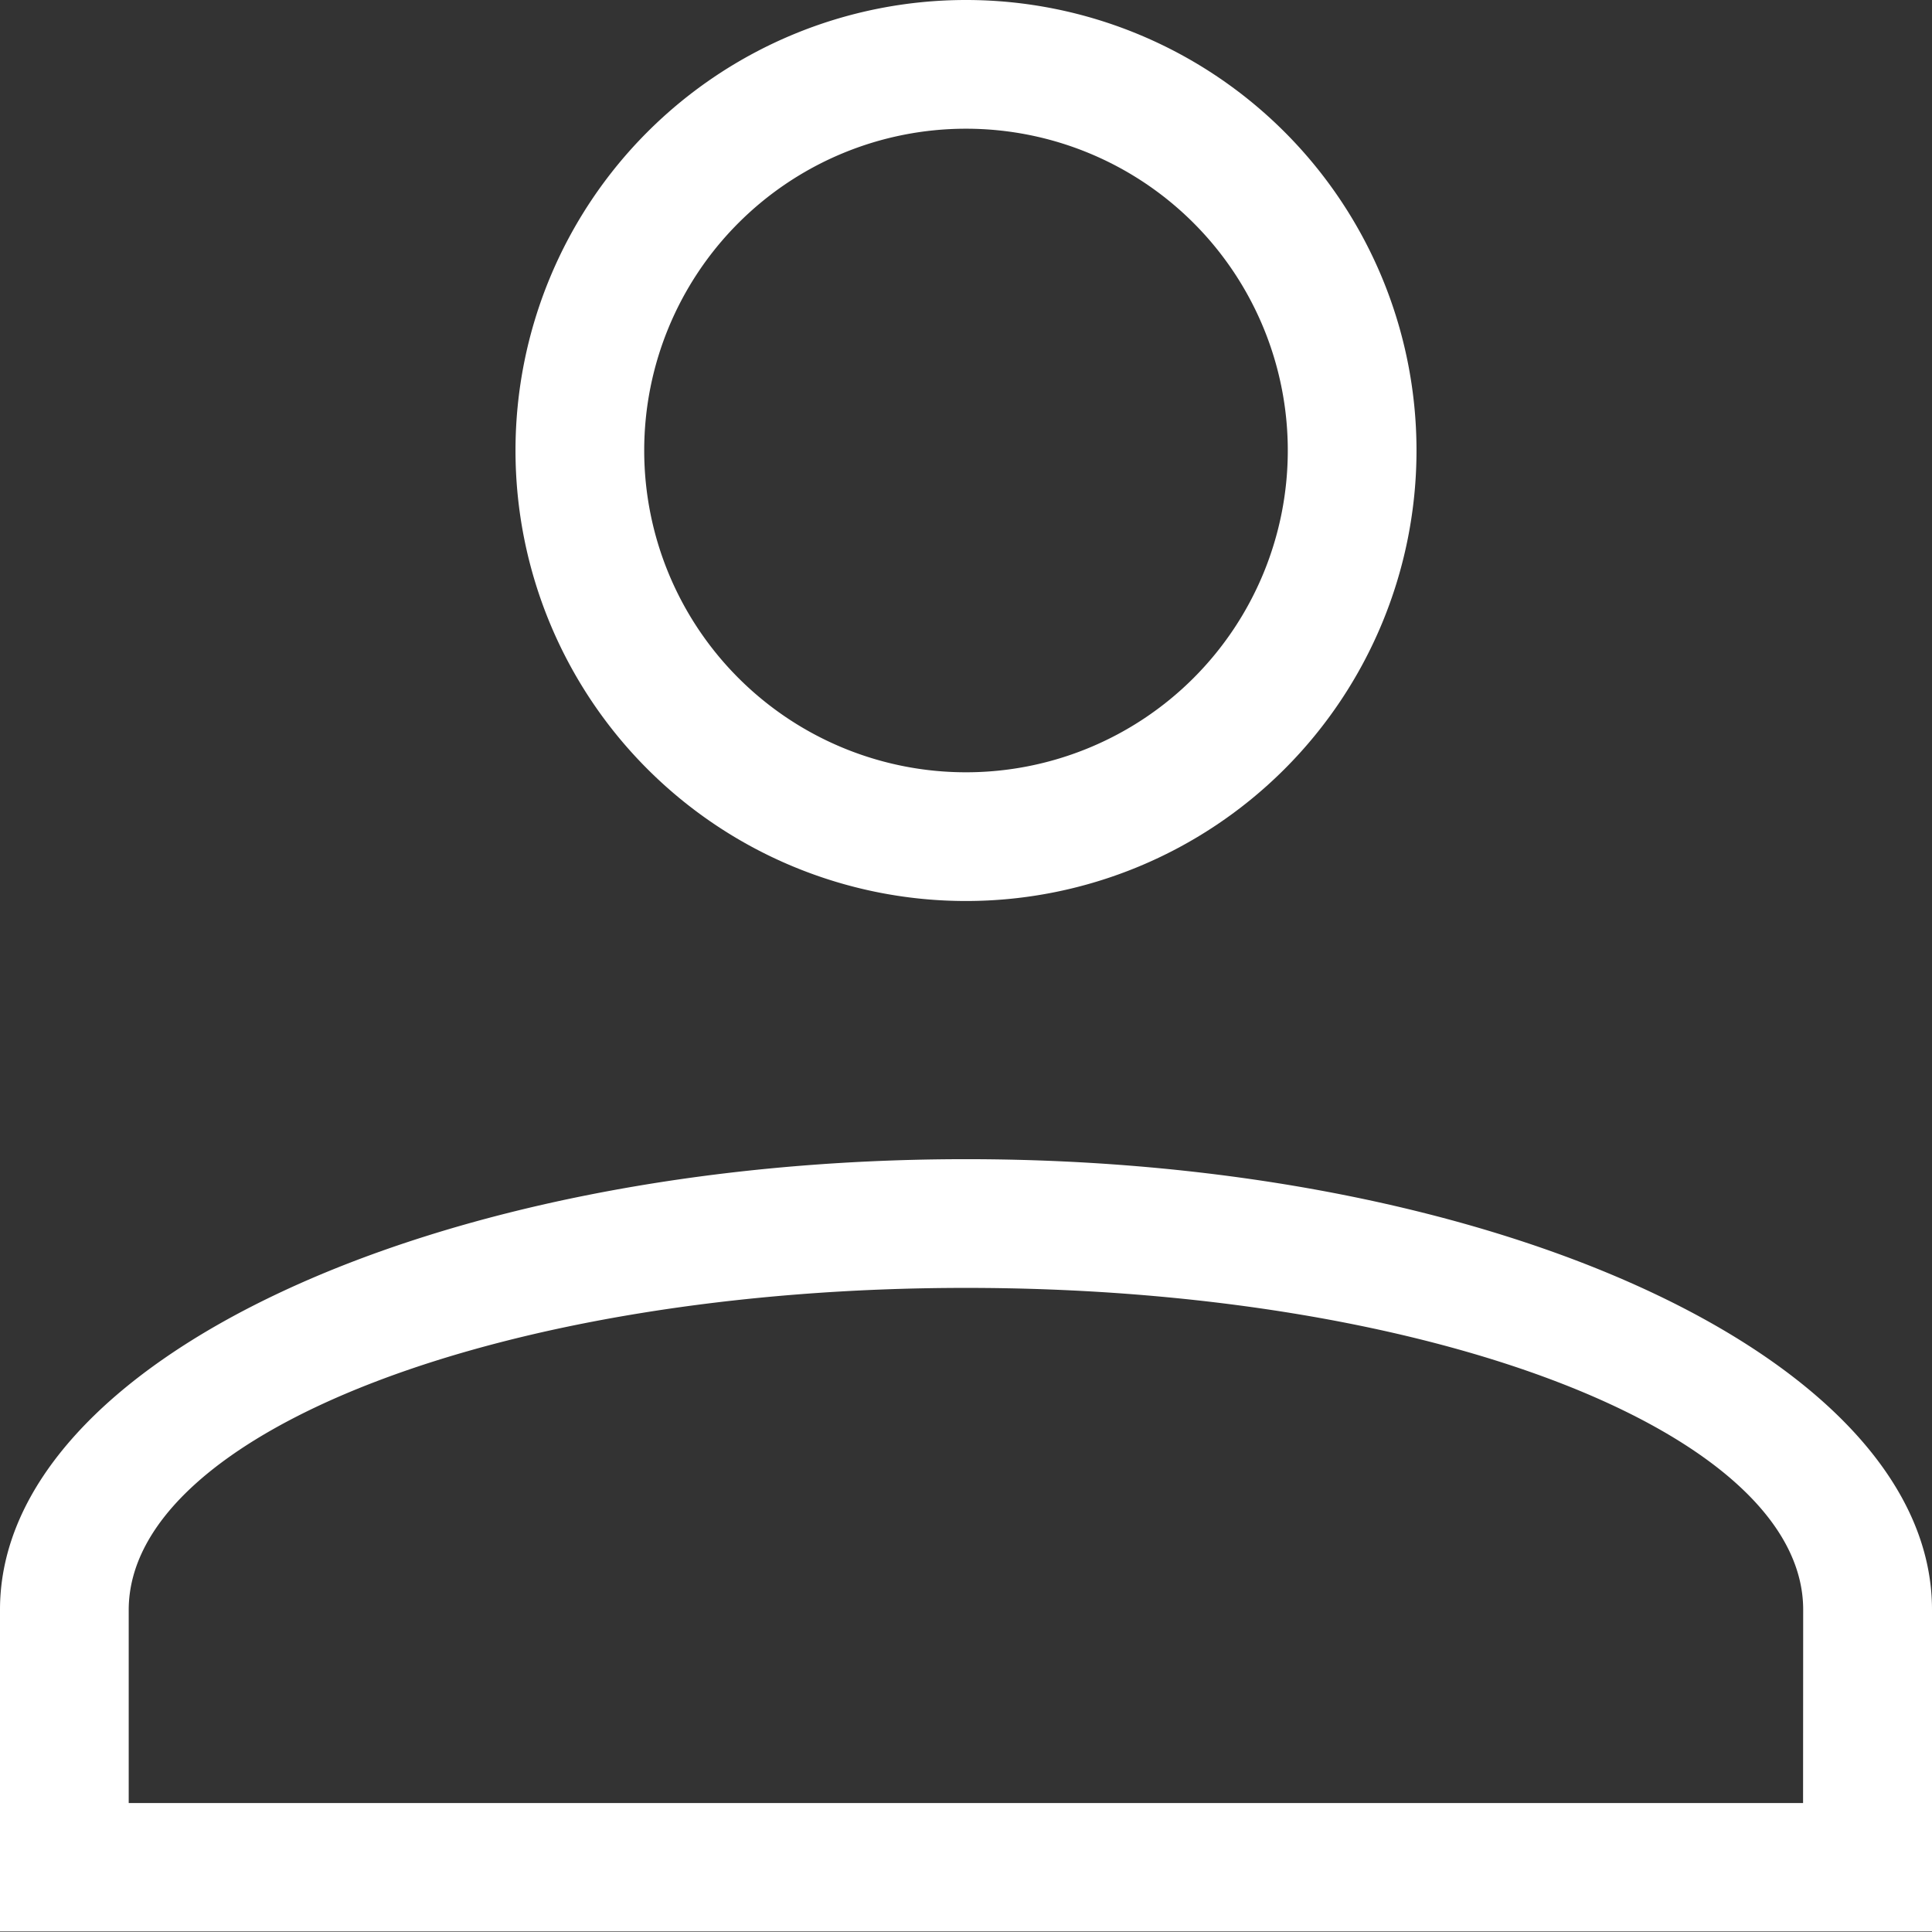 <svg xmlns="http://www.w3.org/2000/svg" width="18.012" height="18.012" viewBox="0 0 18.012 18.012">
  <rect x="0" y="0" width="18.012" height="18.012" fill="#333333" stroke="none"/>
  <g id="account" transform="translate(-8 -10)">
    <path id="パス_4" data-name="パス 4" d="M17.006,20.807c4.974,0,9.006,1.882,9.006,4.2v3H8v-3C8,22.689,12.032,20.807,17.006,20.807Zm7.805,4.2c0-1.657-3.494-3-7.805-3S9.2,23.353,9.2,25.01v1.8h15.61ZM17.006,10a4.2,4.2,0,1,1-4.2,4.2A4.2,4.2,0,0,1,17.006,10Zm0,1.2a3,3,0,1,0,3,3A3,3,0,0,0,17.006,11.2Z" transform="translate(0 0)" fill="#fff"/>
  </g>
</svg>
